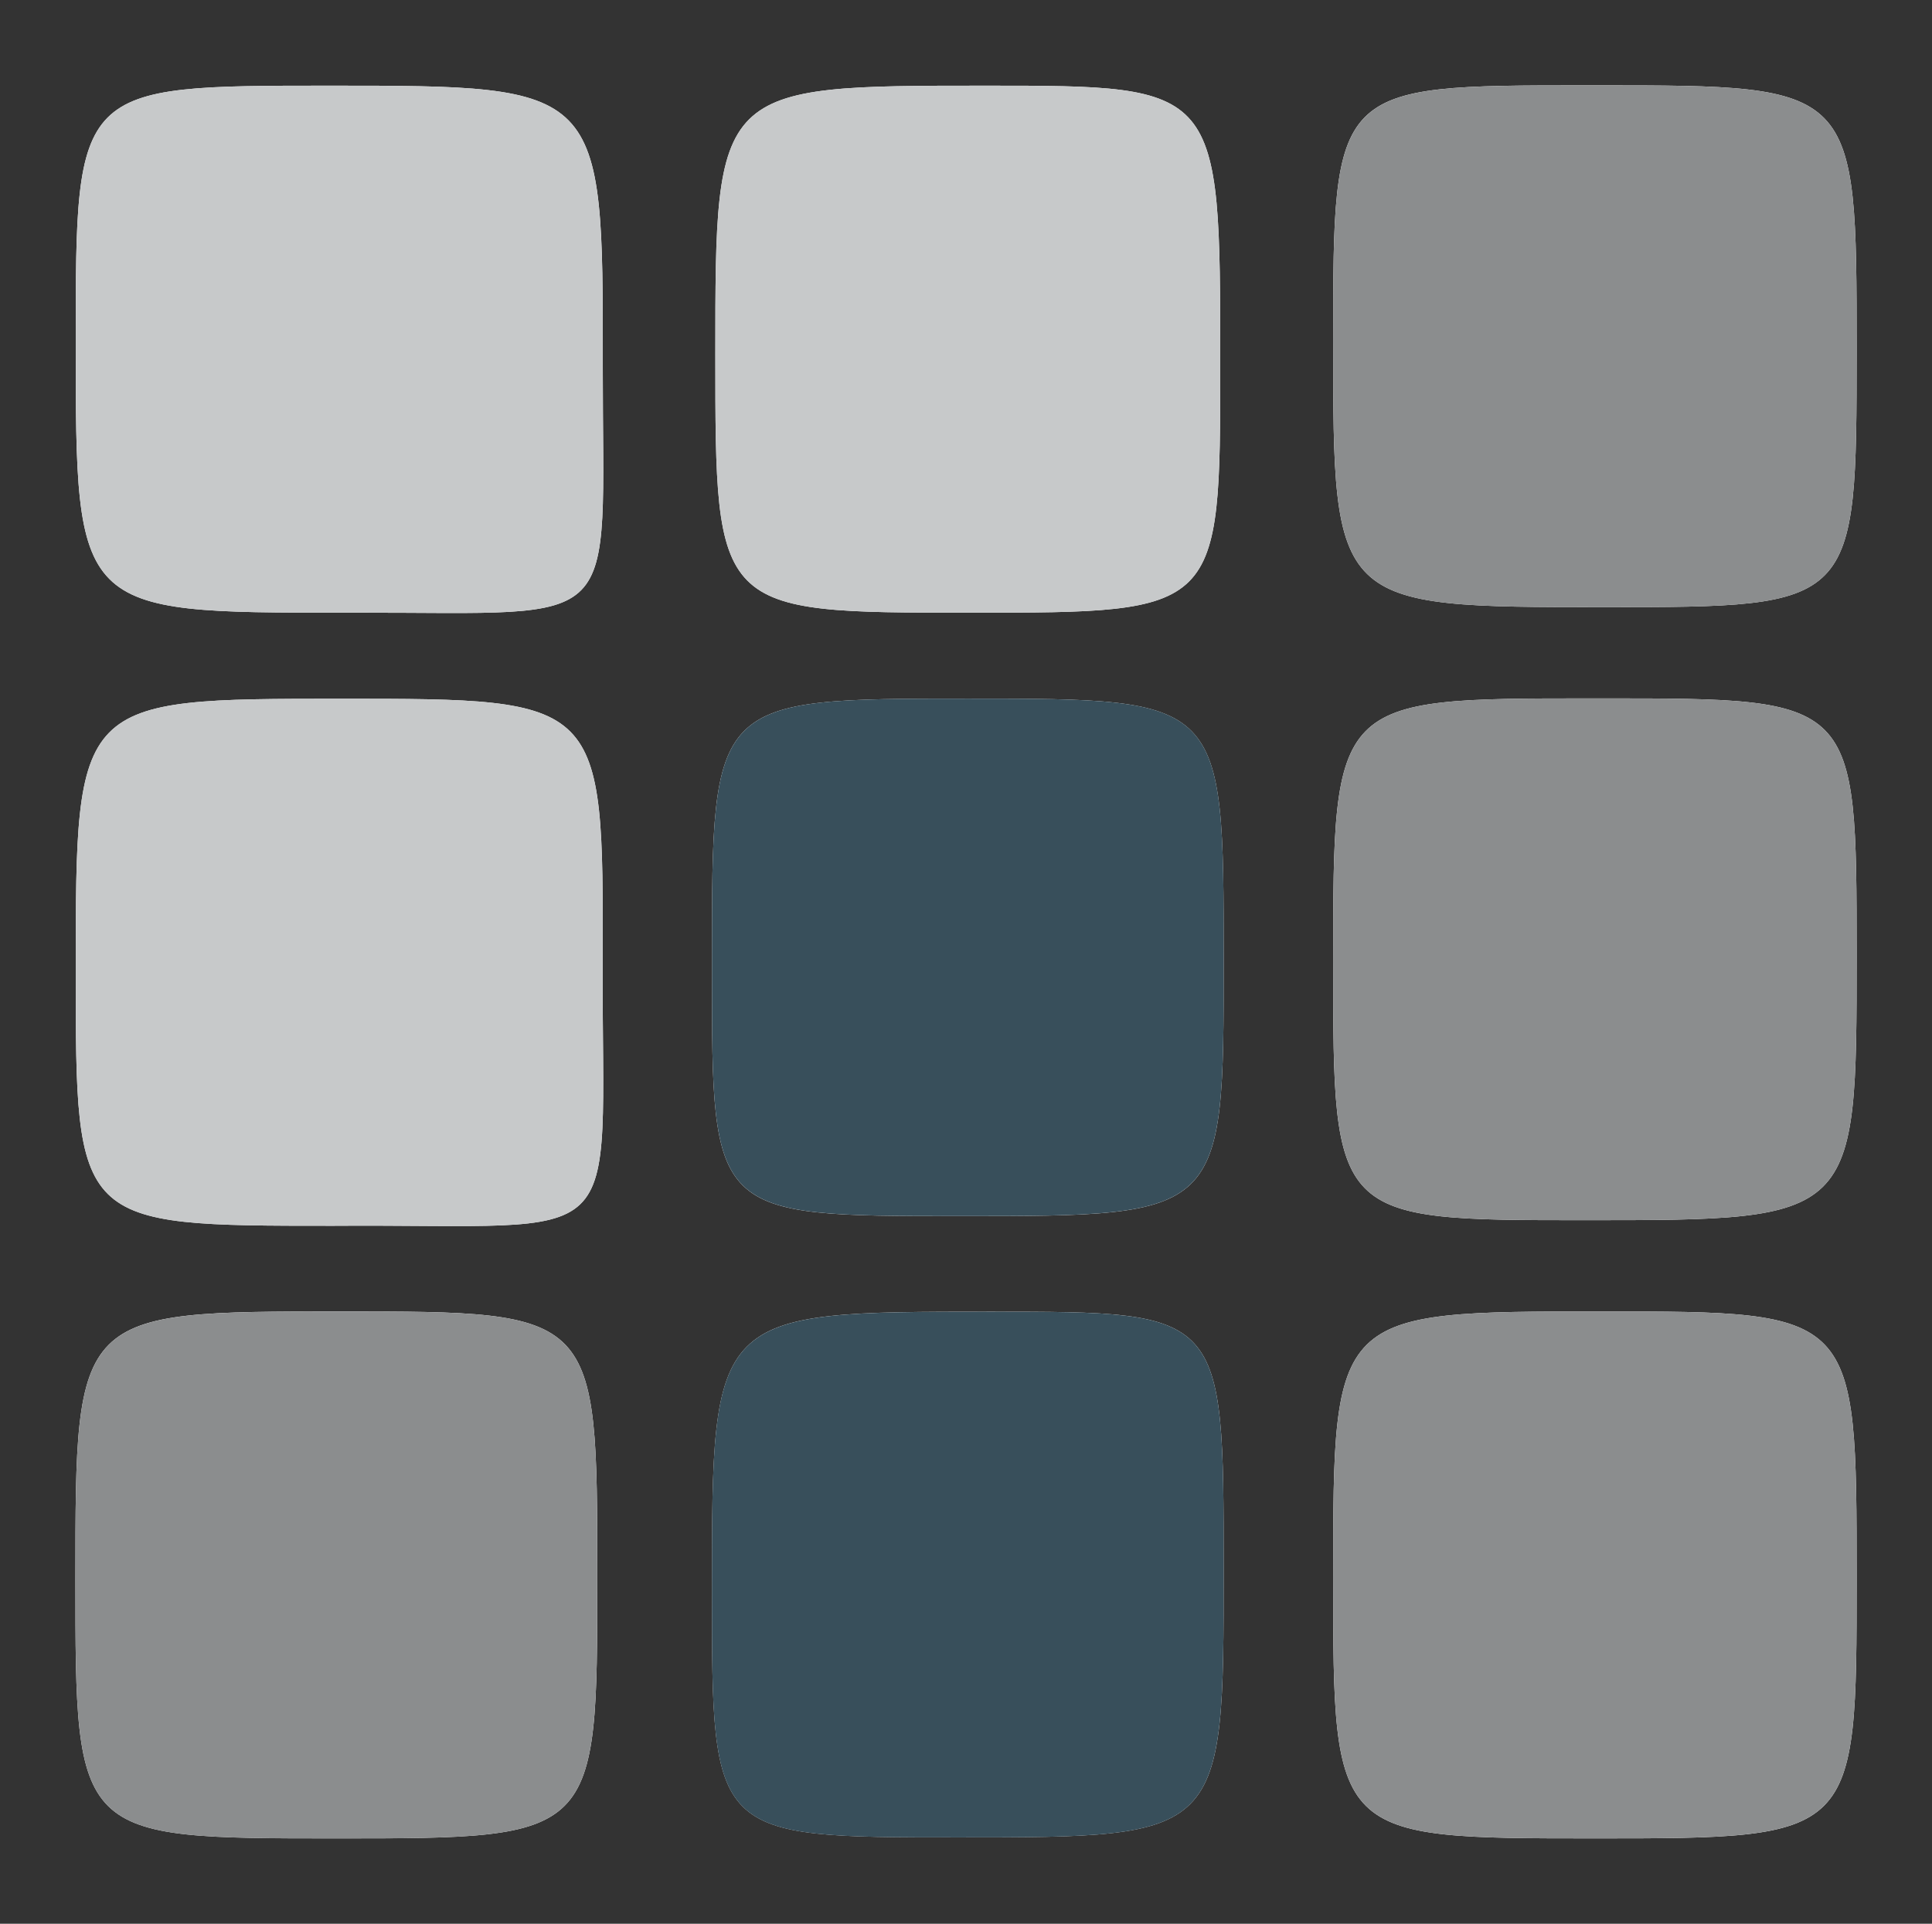 <?xml version="1.0" encoding="utf-8"?>
<!-- Generator: Adobe Illustrator 16.0.0, SVG Export Plug-In . SVG Version: 6.00 Build 0)  -->
<!DOCTYPE svg PUBLIC "-//W3C//DTD SVG 1.1//EN" "http://www.w3.org/Graphics/SVG/1.1/DTD/svg11.dtd">
<svg version="1.1" id="Слой_1" xmlns="http://www.w3.org/2000/svg" xmlns:xlink="http://www.w3.org/1999/xlink" x="0px" y="0px"
	 width="48.368px" height="48.168px" viewBox="0 0 48.368 48.168" enable-background="new 0 0 48.368 48.168" xml:space="preserve">
<rect x="0" y="0" width="48.368" height="48.168" fill="#333333" stroke="none"/>
<g>
	<path fill-rule="evenodd" clip-rule="evenodd" fill="#FDFDFE" d="M46.481,8.75c0-6.613,0-6.613-6.451-6.613
		c-0.116,0-0.232,0-0.348,0c-6.306,0-6.306,0-6.306,6.411c0,6.654,0,6.654,6.799,6.654C46.479,15.202,46.479,15.202,46.481,8.75z
		 M46.481,23.893c-0.001-6.406-0.001-6.406-6.311-6.406c-0.117,0-0.232,0-0.348,0c-6.446,0-6.446,0-6.446,6.619
		c0,6.446,0,6.446,6.311,6.446C46.481,30.552,46.481,30.552,46.481,23.893z M14.953,39.478c0-6.641,0-6.641-6.416-6.641
		c-6.649,0-6.649,0-6.649,6.696c0,6.498,0,6.498,6.54,6.498C14.953,46.032,14.953,46.032,14.953,39.478z M46.481,39.506
		c0-6.669,0-6.669-6.378-6.669c-6.727,0-6.727,0-6.727,6.668c0,6.526,0,6.526,6.552,6.526
		C46.481,46.032,46.481,46.032,46.481,39.506z M1.896,8.566c0,6.776,0,6.776,6.721,6.775c0.116,0,0.231,0.001,0.348,0
		c6.741-0.008,6.119,0.559,6.126-6.19c0.008-7.006,0.002-7.006-6.836-7.006C1.896,2.145,1.896,2.145,1.896,8.566z M8.321,30.692
		c7.543-0.053,6.743,0.818,6.767-6.589c0.021-6.607,0.006-6.607-6.536-6.607c-6.655,0-6.655,0-6.655,6.821
		C1.896,30.692,1.896,30.692,8.321,30.692z M30.549,9.106c-0.001-6.961-0.001-6.961-5.858-6.961c-6.782,0-6.782,0-6.782,6.733
		c0,6.463,0,6.463,6.38,6.463C30.549,15.341,30.549,15.341,30.549,9.106z M24.242,17.493c-6.418,0-6.418,0-6.418,6.509
		c0,0.116,0,0.231,0,0.347c0,6.101,0,6.101,6.22,6.101c6.591,0,6.591,0,6.591-6.423C30.634,17.493,30.634,17.493,24.242,17.493z
		 M30.634,39.278c0-6.435,0-6.435-5.822-6.435c-6.988,0-6.988,0-6.988,7.004c0,6.158,0,6.158,6.17,6.158
		C30.634,46.005,30.634,46.005,30.634,39.278z"/>
	<path fill-rule="evenodd" clip-rule="evenodd" fill="#8B8D8E" d="M46.481,8.75c-0.002,6.453-0.002,6.453-6.306,6.453
		c-6.799,0-6.799,0-6.799-6.654c0-6.411,0-6.411,6.306-6.411c0.115,0,0.231,0,0.348,0C46.481,2.137,46.481,2.137,46.481,8.75z"/>
	<path fill-rule="evenodd" clip-rule="evenodd" fill="#8B8D8E" d="M46.481,23.893c0,6.659,0,6.659-6.794,6.659
		c-6.311,0-6.311,0-6.311-6.446c0-6.619,0-6.619,6.446-6.619c0.115,0,0.23,0,0.348,0C46.48,17.487,46.48,17.487,46.481,23.893z"/>
	<path fill-rule="evenodd" clip-rule="evenodd" fill="#8B8D8E" d="M14.953,39.478c0,6.554,0,6.554-6.525,6.554
		c-6.54,0-6.54,0-6.54-6.498c0-6.696,0-6.696,6.649-6.696C14.953,32.837,14.953,32.837,14.953,39.478z"/>
	<path fill-rule="evenodd" clip-rule="evenodd" fill="#8B8D8E" d="M46.481,39.506c0,6.525,0,6.525-6.553,6.525
		c-6.552,0-6.552,0-6.552-6.526c0-6.668,0-6.668,6.727-6.668C46.481,32.837,46.481,32.837,46.481,39.506z"/>
	<path fill-rule="evenodd" clip-rule="evenodd" fill="#C7C9CA" d="M1.896,8.566c0-6.421,0-6.421,6.358-6.421
		c6.838,0,6.844,0,6.836,7.006c-0.007,6.749,0.615,6.182-6.126,6.19c-0.116,0.001-0.231,0-0.348,0
		C1.896,15.342,1.896,15.342,1.896,8.566z"/>
	<path fill-rule="evenodd" clip-rule="evenodd" fill="#C7C9CA" d="M8.321,30.692c-6.425,0-6.425,0-6.425-6.375
		c0-6.821,0-6.821,6.655-6.821c6.542,0,6.558,0,6.536,6.607C15.064,31.51,15.864,30.639,8.321,30.692z"/>
	<path fill-rule="evenodd" clip-rule="evenodd" fill="#C7C9CA" d="M30.549,9.106c0,6.235,0,6.235-6.261,6.235
		c-6.38,0-6.38,0-6.38-6.463c0-6.733,0-6.733,6.782-6.733C30.548,2.145,30.548,2.145,30.549,9.106z"/>
	<path fill-rule="evenodd" clip-rule="evenodd" fill="#384F5B" d="M24.242,17.493c6.393,0,6.393,0,6.393,6.533
		c0,6.423,0,6.423-6.591,6.423c-6.22,0-6.22,0-6.22-6.101c0-0.115,0-0.23,0-0.347C17.824,17.493,17.824,17.493,24.242,17.493z"/>
	<path fill-rule="evenodd" clip-rule="evenodd" fill="#384F5B" d="M30.634,39.278c0,6.728,0,6.728-6.641,6.728
		c-6.17,0-6.17,0-6.17-6.158c0-7.004,0-7.004,6.988-7.004C30.634,32.843,30.634,32.843,30.634,39.278z"/>
</g>
</svg>
